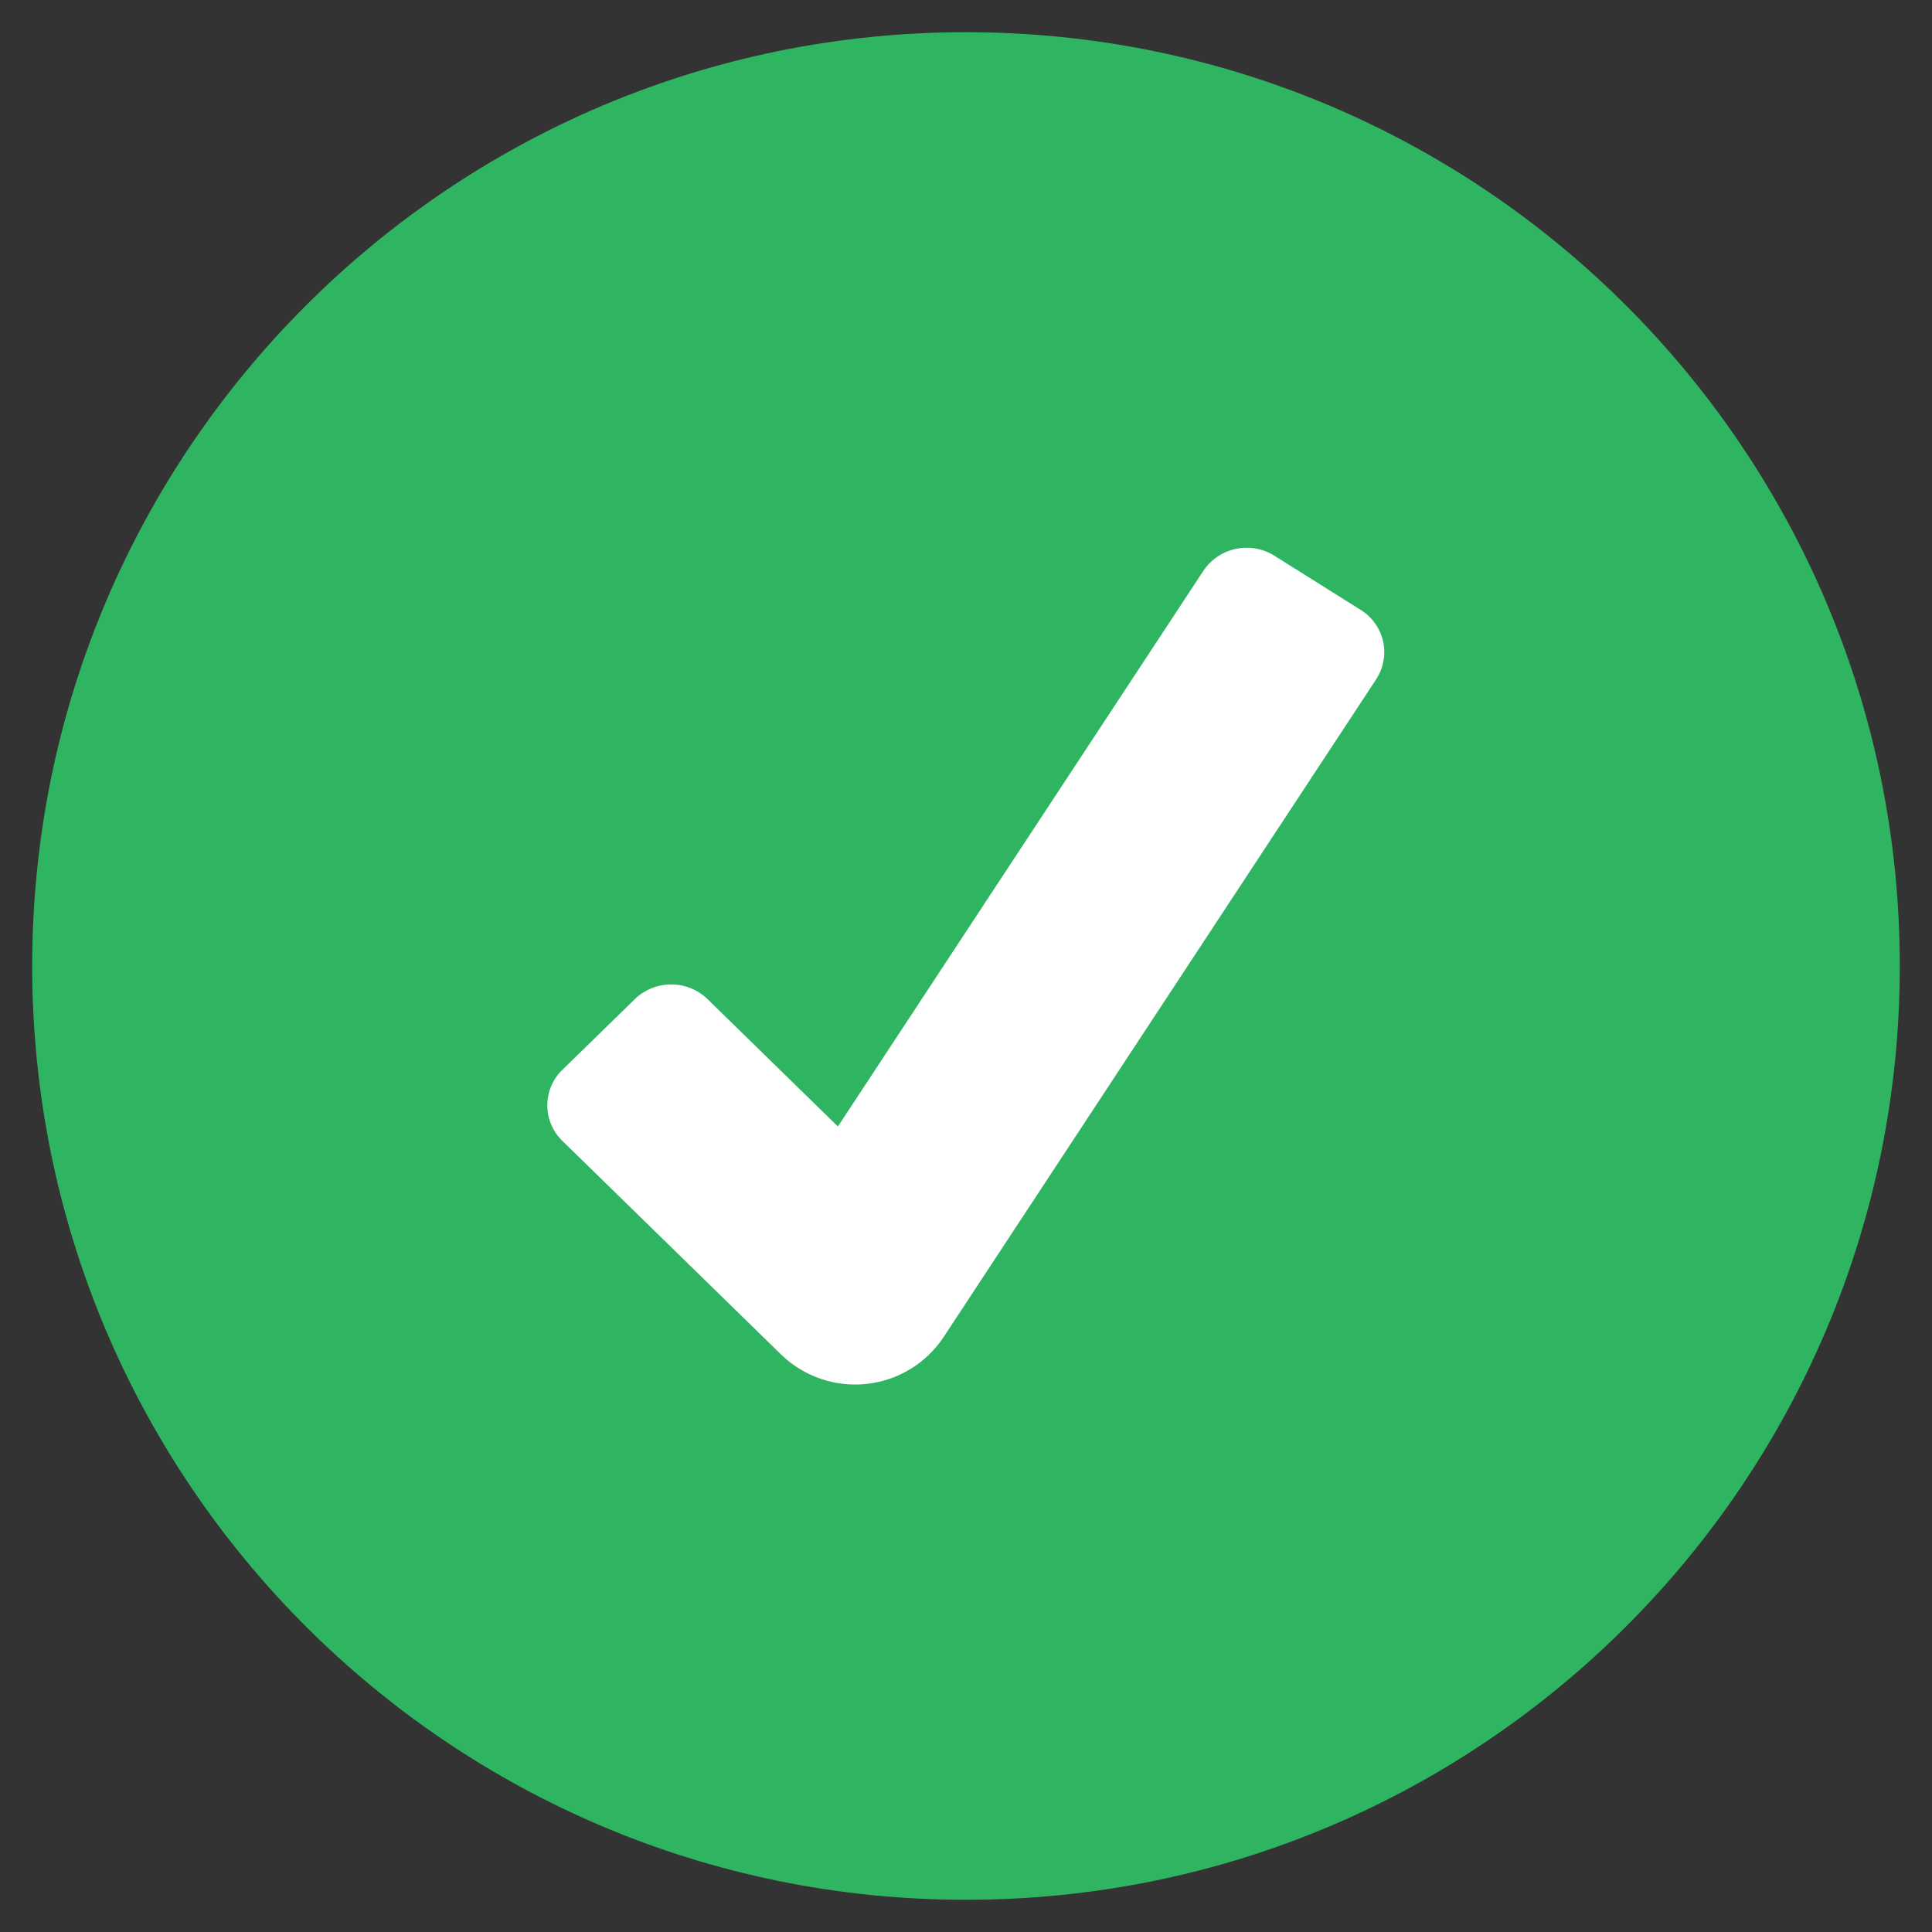 <svg width="30" height="30" viewBox="0 0 30 30" fill="none" xmlns="http://www.w3.org/2000/svg">
<rect x="0" y="0" width="30" height="30" fill="#333333" stroke="none"/>
<g clip-path="url(#clip0_26_1731)">
<path d="M15 29.5C23.008 29.5 29.5 23.008 29.5 15C29.5 6.992 23.008 0.5 15 0.5C6.992 0.5 0.5 6.992 0.5 15C0.5 23.008 6.992 29.5 15 29.5Z" fill="#2FB561"/>
<path d="M12.131 21.035L8.731 17.714C8.657 17.642 8.599 17.557 8.559 17.462C8.519 17.368 8.499 17.267 8.499 17.164C8.499 17.061 8.519 16.96 8.559 16.865C8.599 16.771 8.657 16.685 8.731 16.614L9.858 15.514C10.01 15.367 10.212 15.286 10.422 15.286C10.633 15.286 10.835 15.367 10.986 15.514L13.011 17.492L18.687 8.862C18.804 8.688 18.984 8.566 19.19 8.523C19.395 8.479 19.609 8.517 19.787 8.628L21.129 9.471C21.217 9.525 21.293 9.596 21.352 9.68C21.412 9.764 21.454 9.859 21.477 9.959C21.499 10.06 21.501 10.164 21.482 10.265C21.464 10.366 21.425 10.462 21.369 10.548L14.647 20.77C14.512 20.971 14.335 21.139 14.129 21.263C13.922 21.387 13.691 21.465 13.451 21.49C13.211 21.515 12.968 21.488 12.74 21.409C12.512 21.33 12.304 21.203 12.131 21.035Z" fill="white"/>
</g>
<defs>
<clipPath id="clip0_26_1731">
<rect width="30" height="30" fill="white"/>
</clipPath>
</defs>
</svg>
